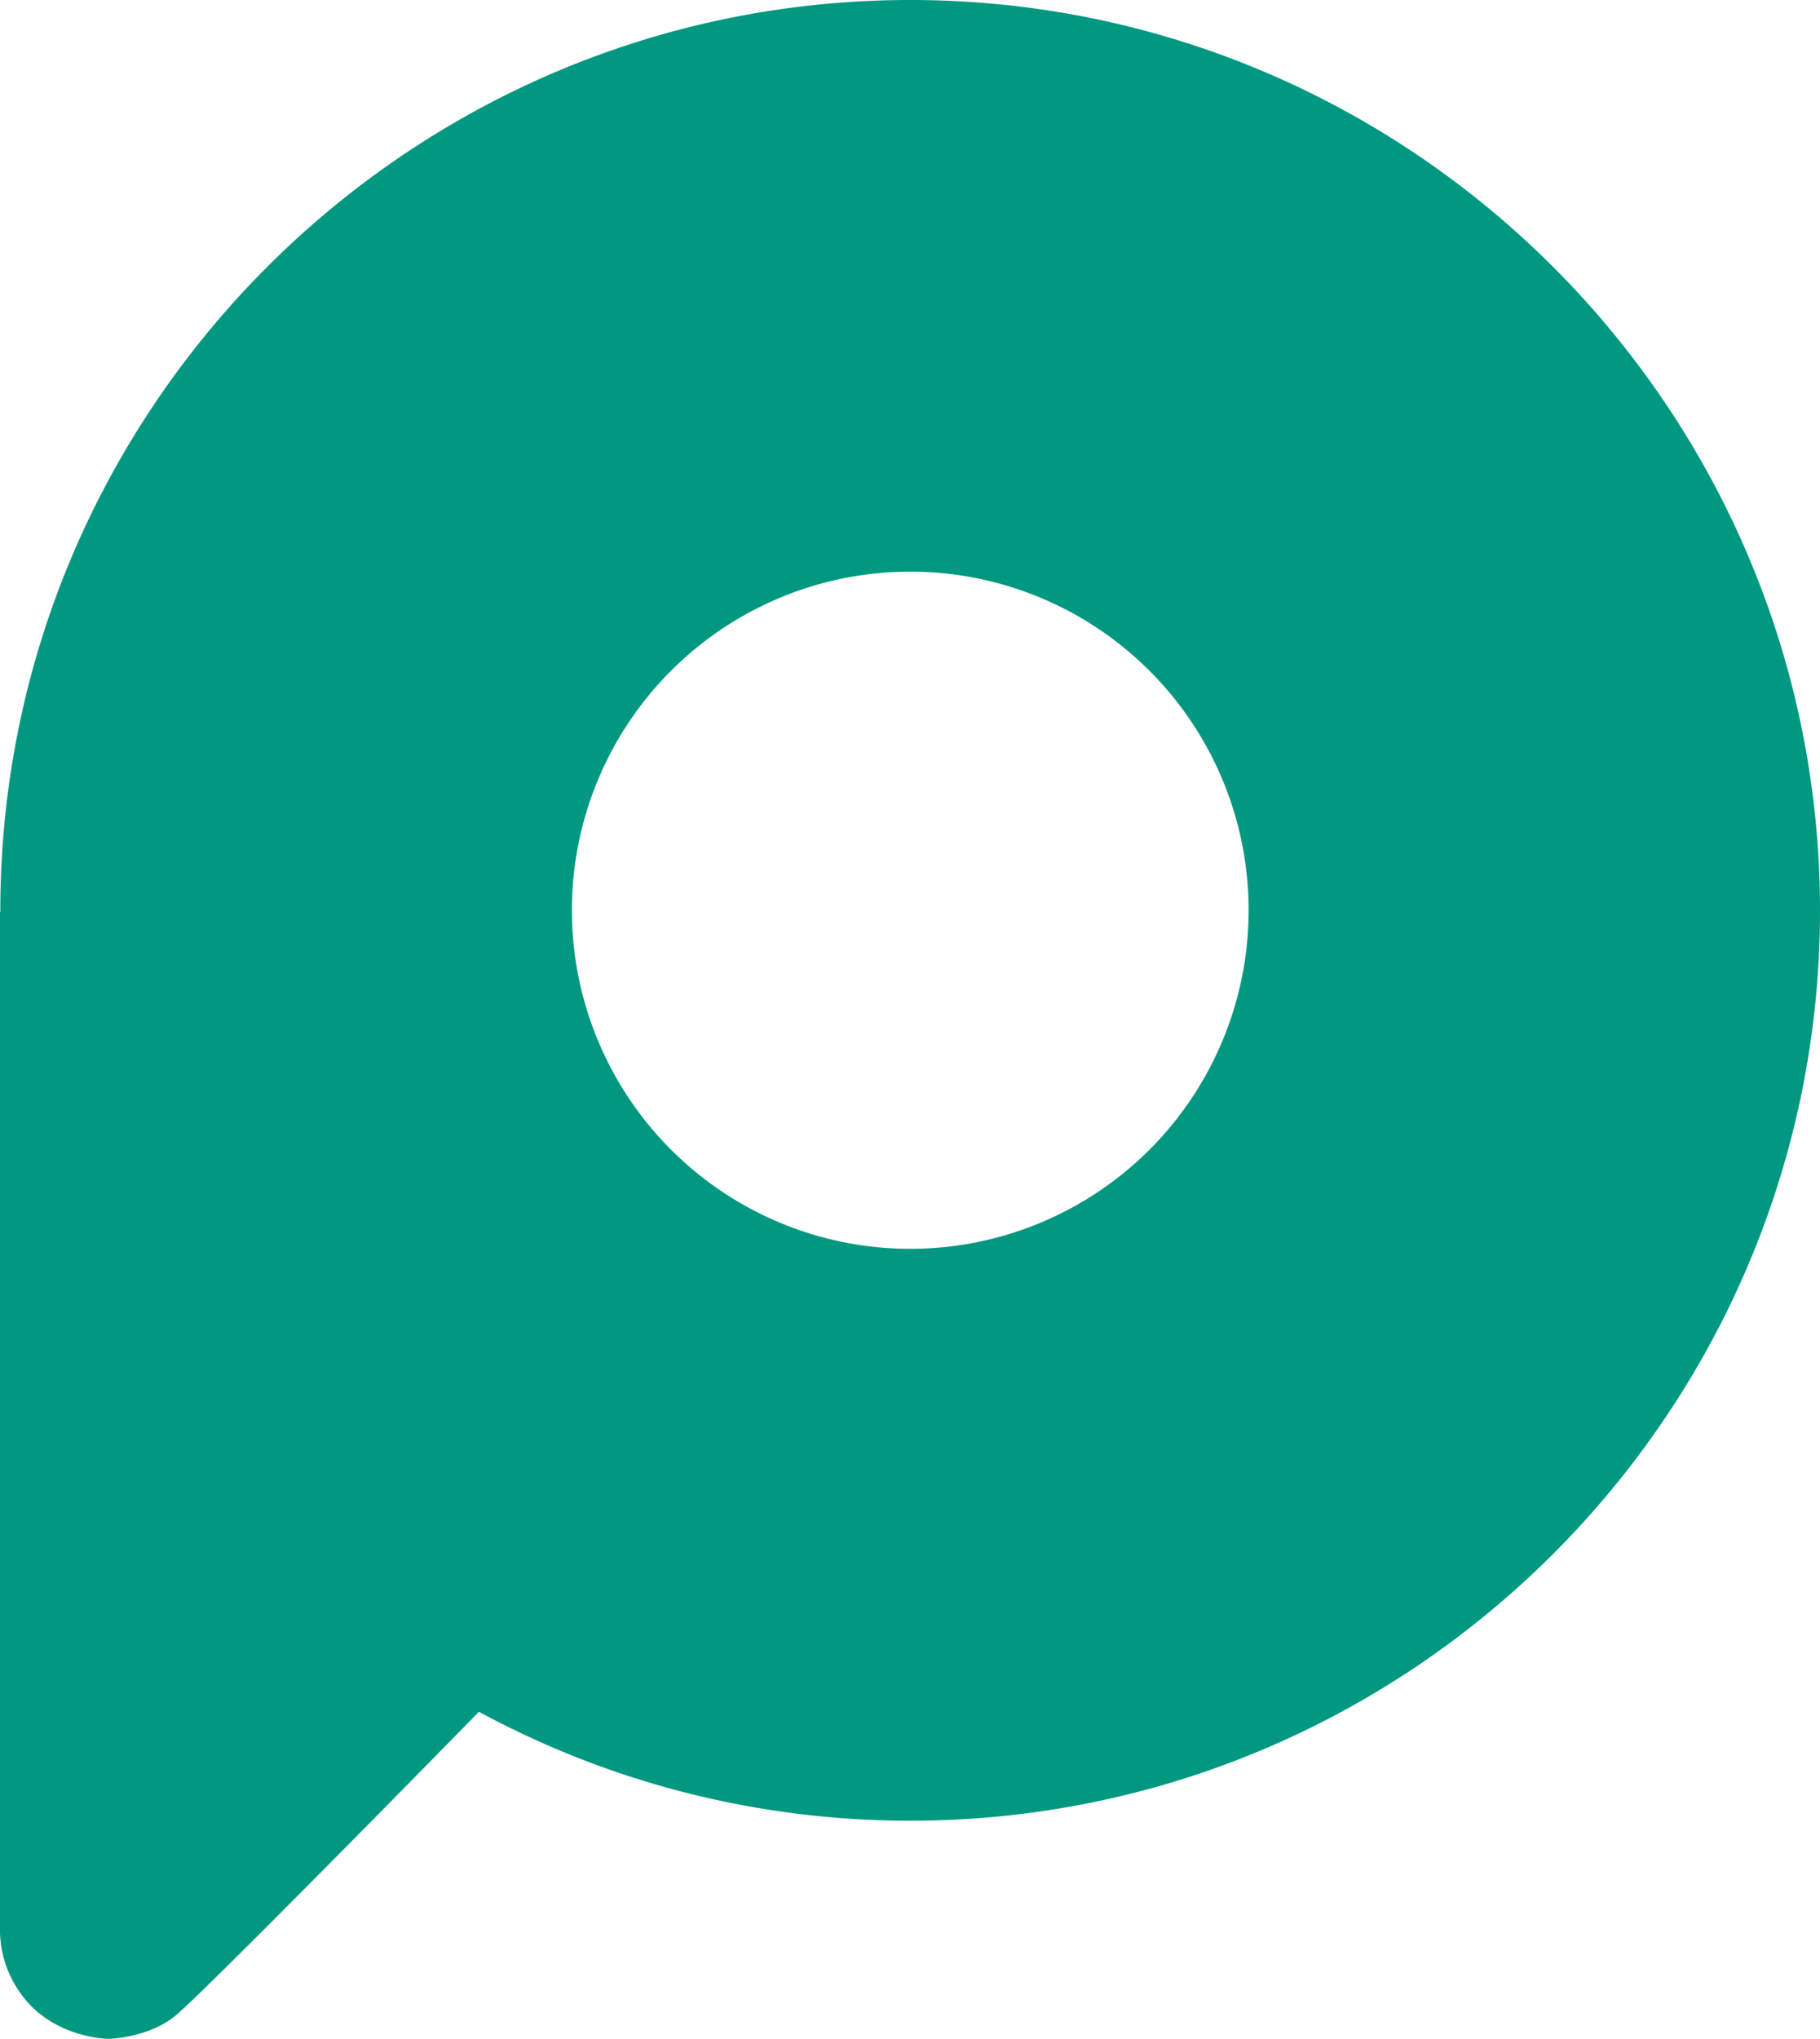 <svg id="Слой_1" data-name="Слой 1" xmlns="http://www.w3.org/2000/svg" viewBox="0 0 381.89 427.53"><defs><style>.cls-1{fill:#009880;}</style></defs><title>logo_placement_2</title><path class="cls-1" d="M191,119.87a71,71,0,1,1-71,71h0a71,71,0,0,1,71-71M191,0C85.71,0,.07,85.64.07,190.89S85.71,381.79,191,381.79,381.89,296.15,381.89,190.9,296.22,0,191,0Z"/><path class="cls-1" d="M0,191.1V405.23A23,23,0,0,0,6.59,420.7c6.8,6.8,16.18,6.83,16.18,6.83s8-.12,13.79-4.65,64-64,64-64Z"/></svg>